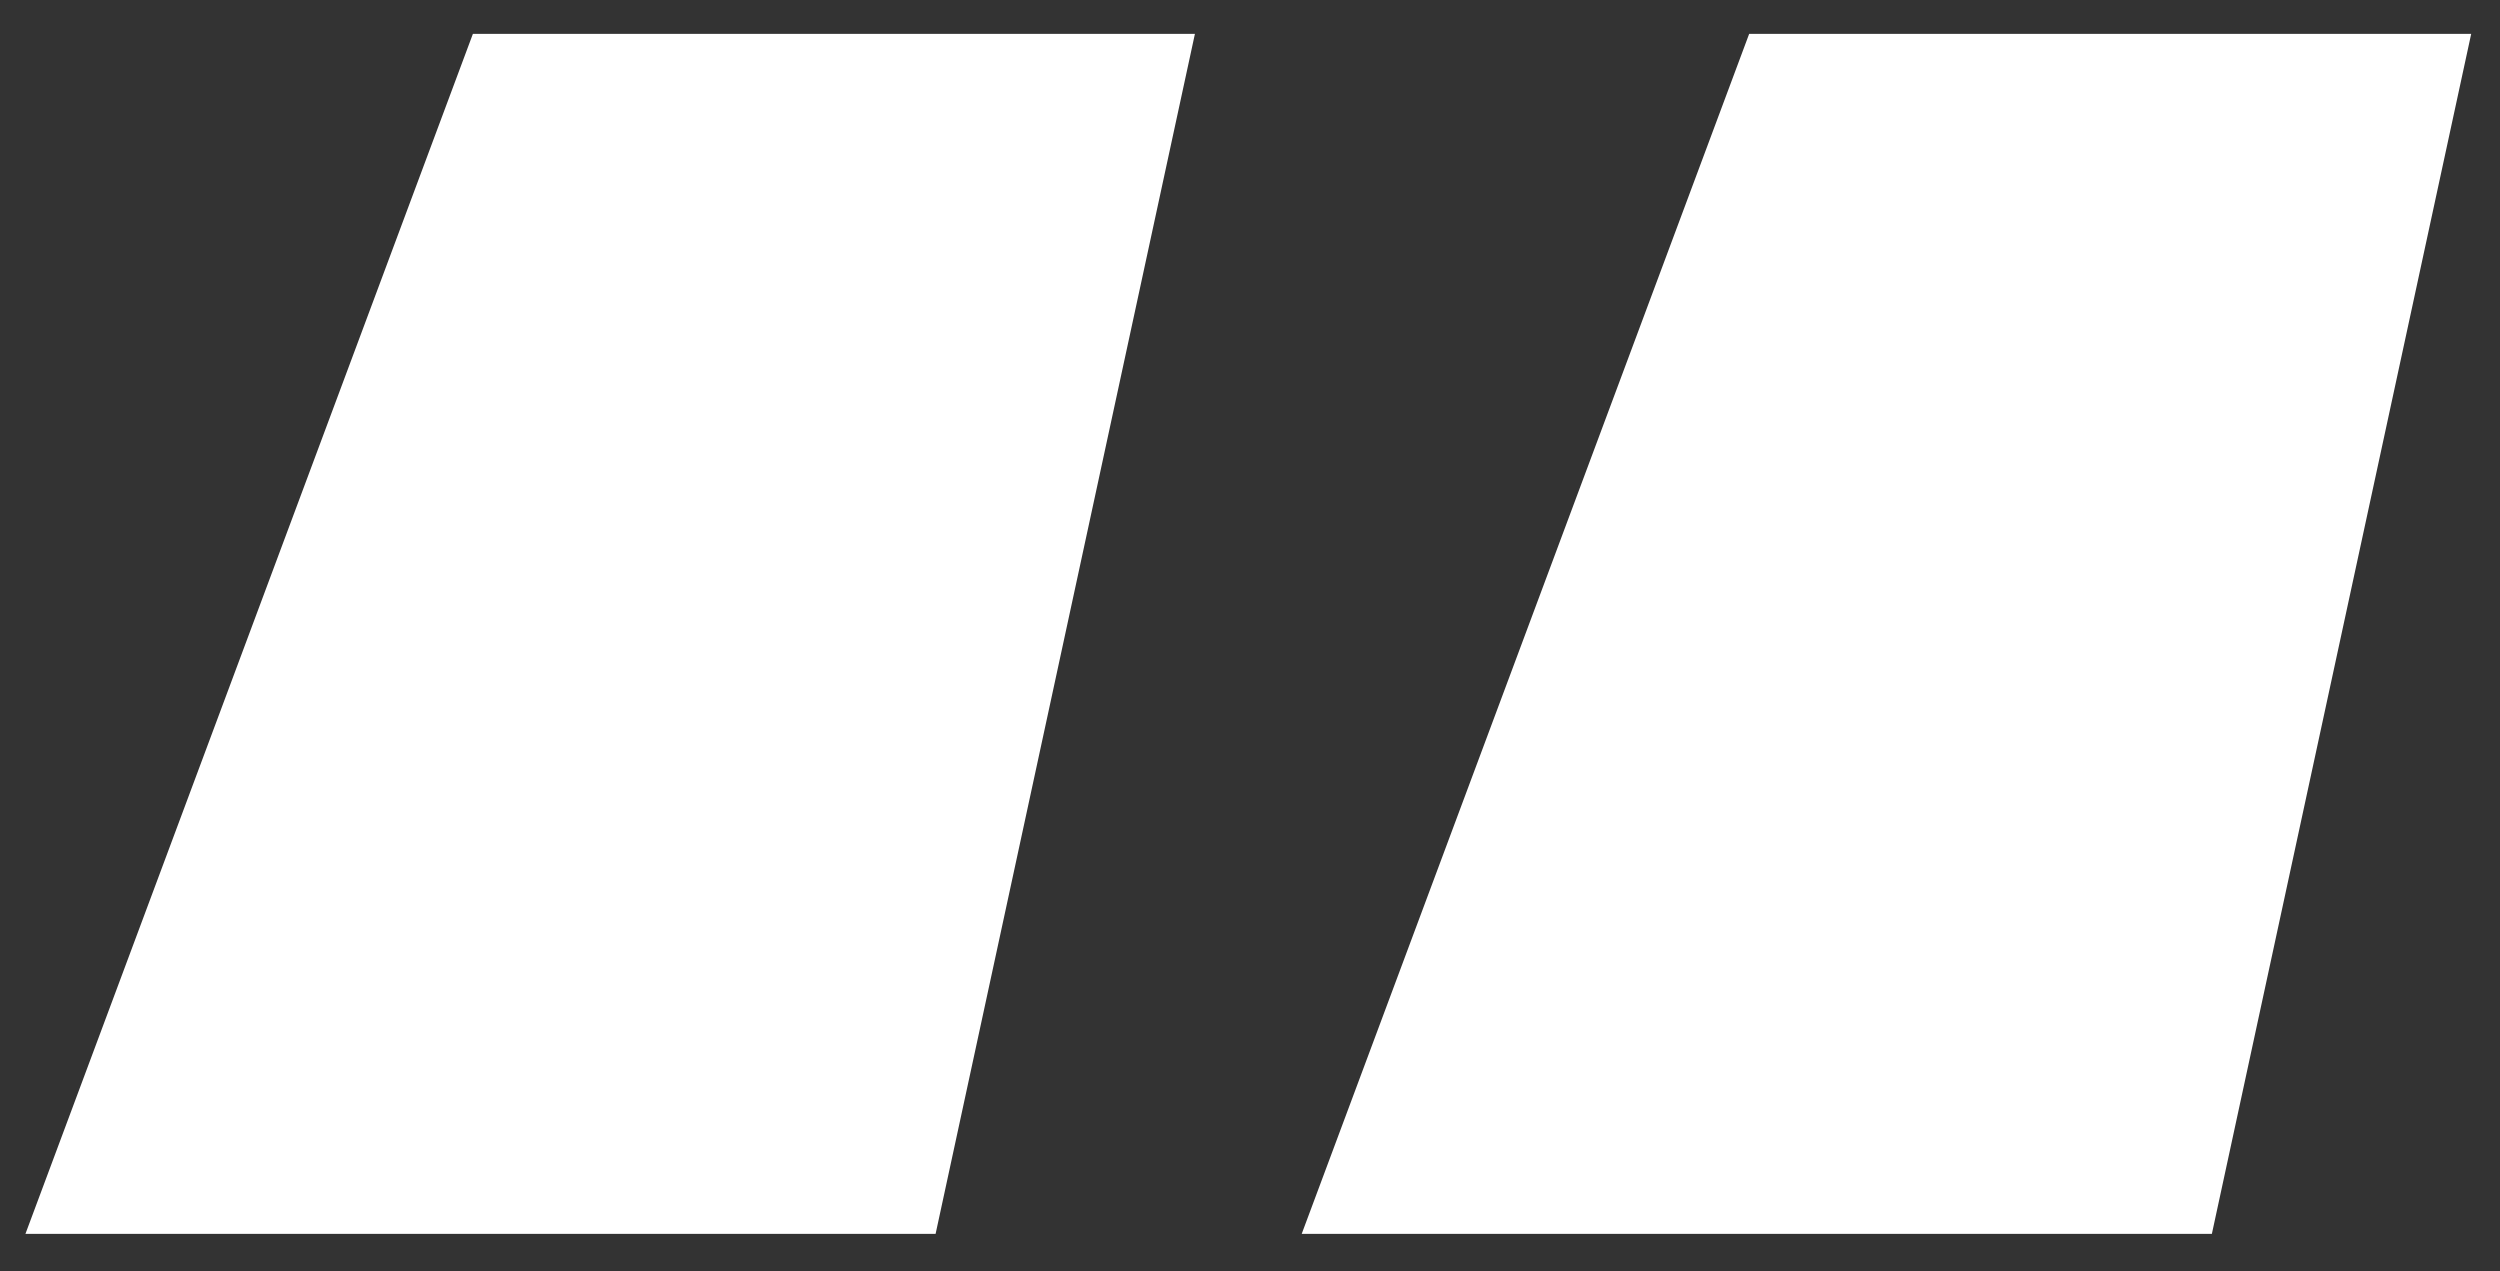 <svg width="59" height="30" viewBox="0 0 59 30" fill="none" xmlns="http://www.w3.org/2000/svg">
<rect x="0" y="0" width="59" height="30" fill="#333333" stroke="none"/>
<path d="M28.2 0.8L22.08 29.12H0.6L11.16 0.8H28.2ZM58.32 0.8L52.2 29.12H30.72L41.28 0.8H58.32Z" fill="white"/>
</svg>
